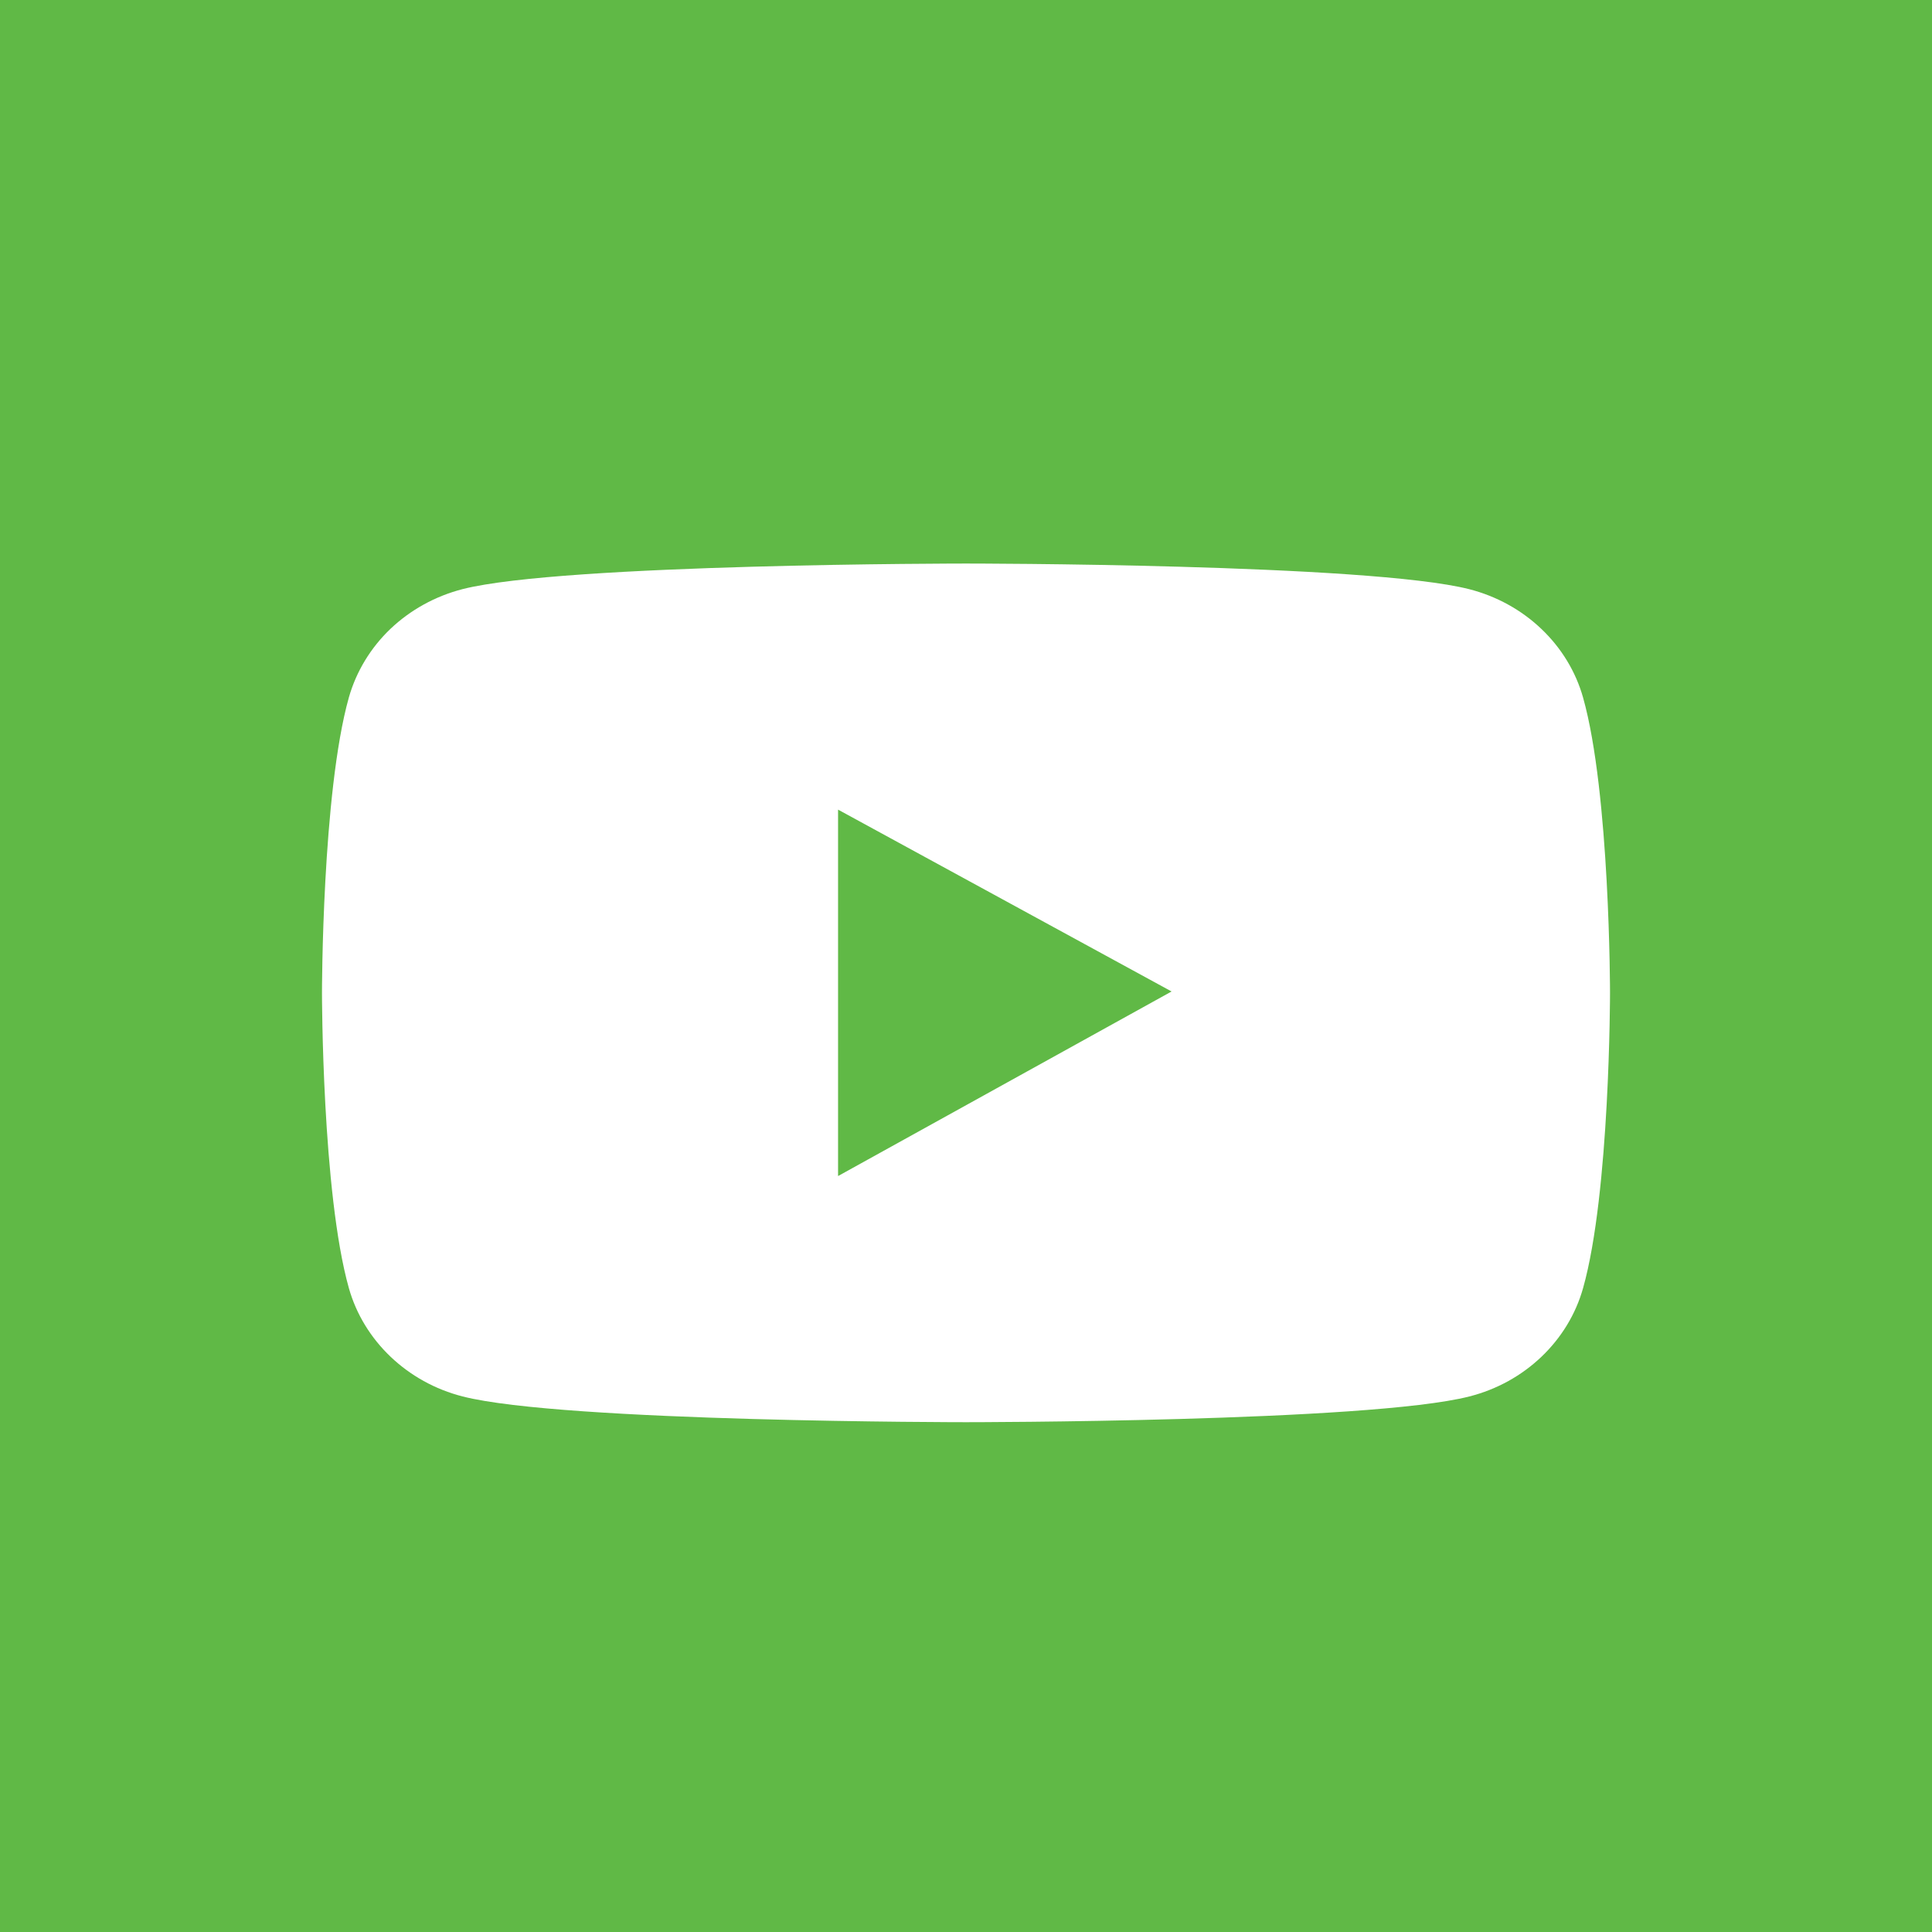 <svg width="32" height="32" viewBox="0 0 32 32" fill="none" xmlns="http://www.w3.org/2000/svg">
<rect width="32" height="32" fill="#60B946"/>
<path d="M26.221 11.555C26.1 11.125 25.862 10.733 25.531 10.418C25.2 10.102 24.788 9.875 24.336 9.759C22.671 9.334 16 9.334 16 9.334C16 9.334 9.328 9.334 7.664 9.757C7.212 9.873 6.8 10.1 6.468 10.415C6.138 10.73 5.9 11.123 5.778 11.553C5.333 13.138 5.333 16.445 5.333 16.445C5.333 16.445 5.333 19.751 5.778 21.334C6.024 22.208 6.748 22.897 7.664 23.13C9.328 23.556 16 23.556 16 23.556C16 23.556 22.671 23.556 24.336 23.13C25.255 22.897 25.976 22.208 26.221 21.334C26.667 19.751 26.667 16.445 26.667 16.445C26.667 16.445 26.667 13.138 26.221 11.555ZM13.881 19.479V13.41L19.405 16.422L13.881 19.479Z" fill="white"/>
</svg>
